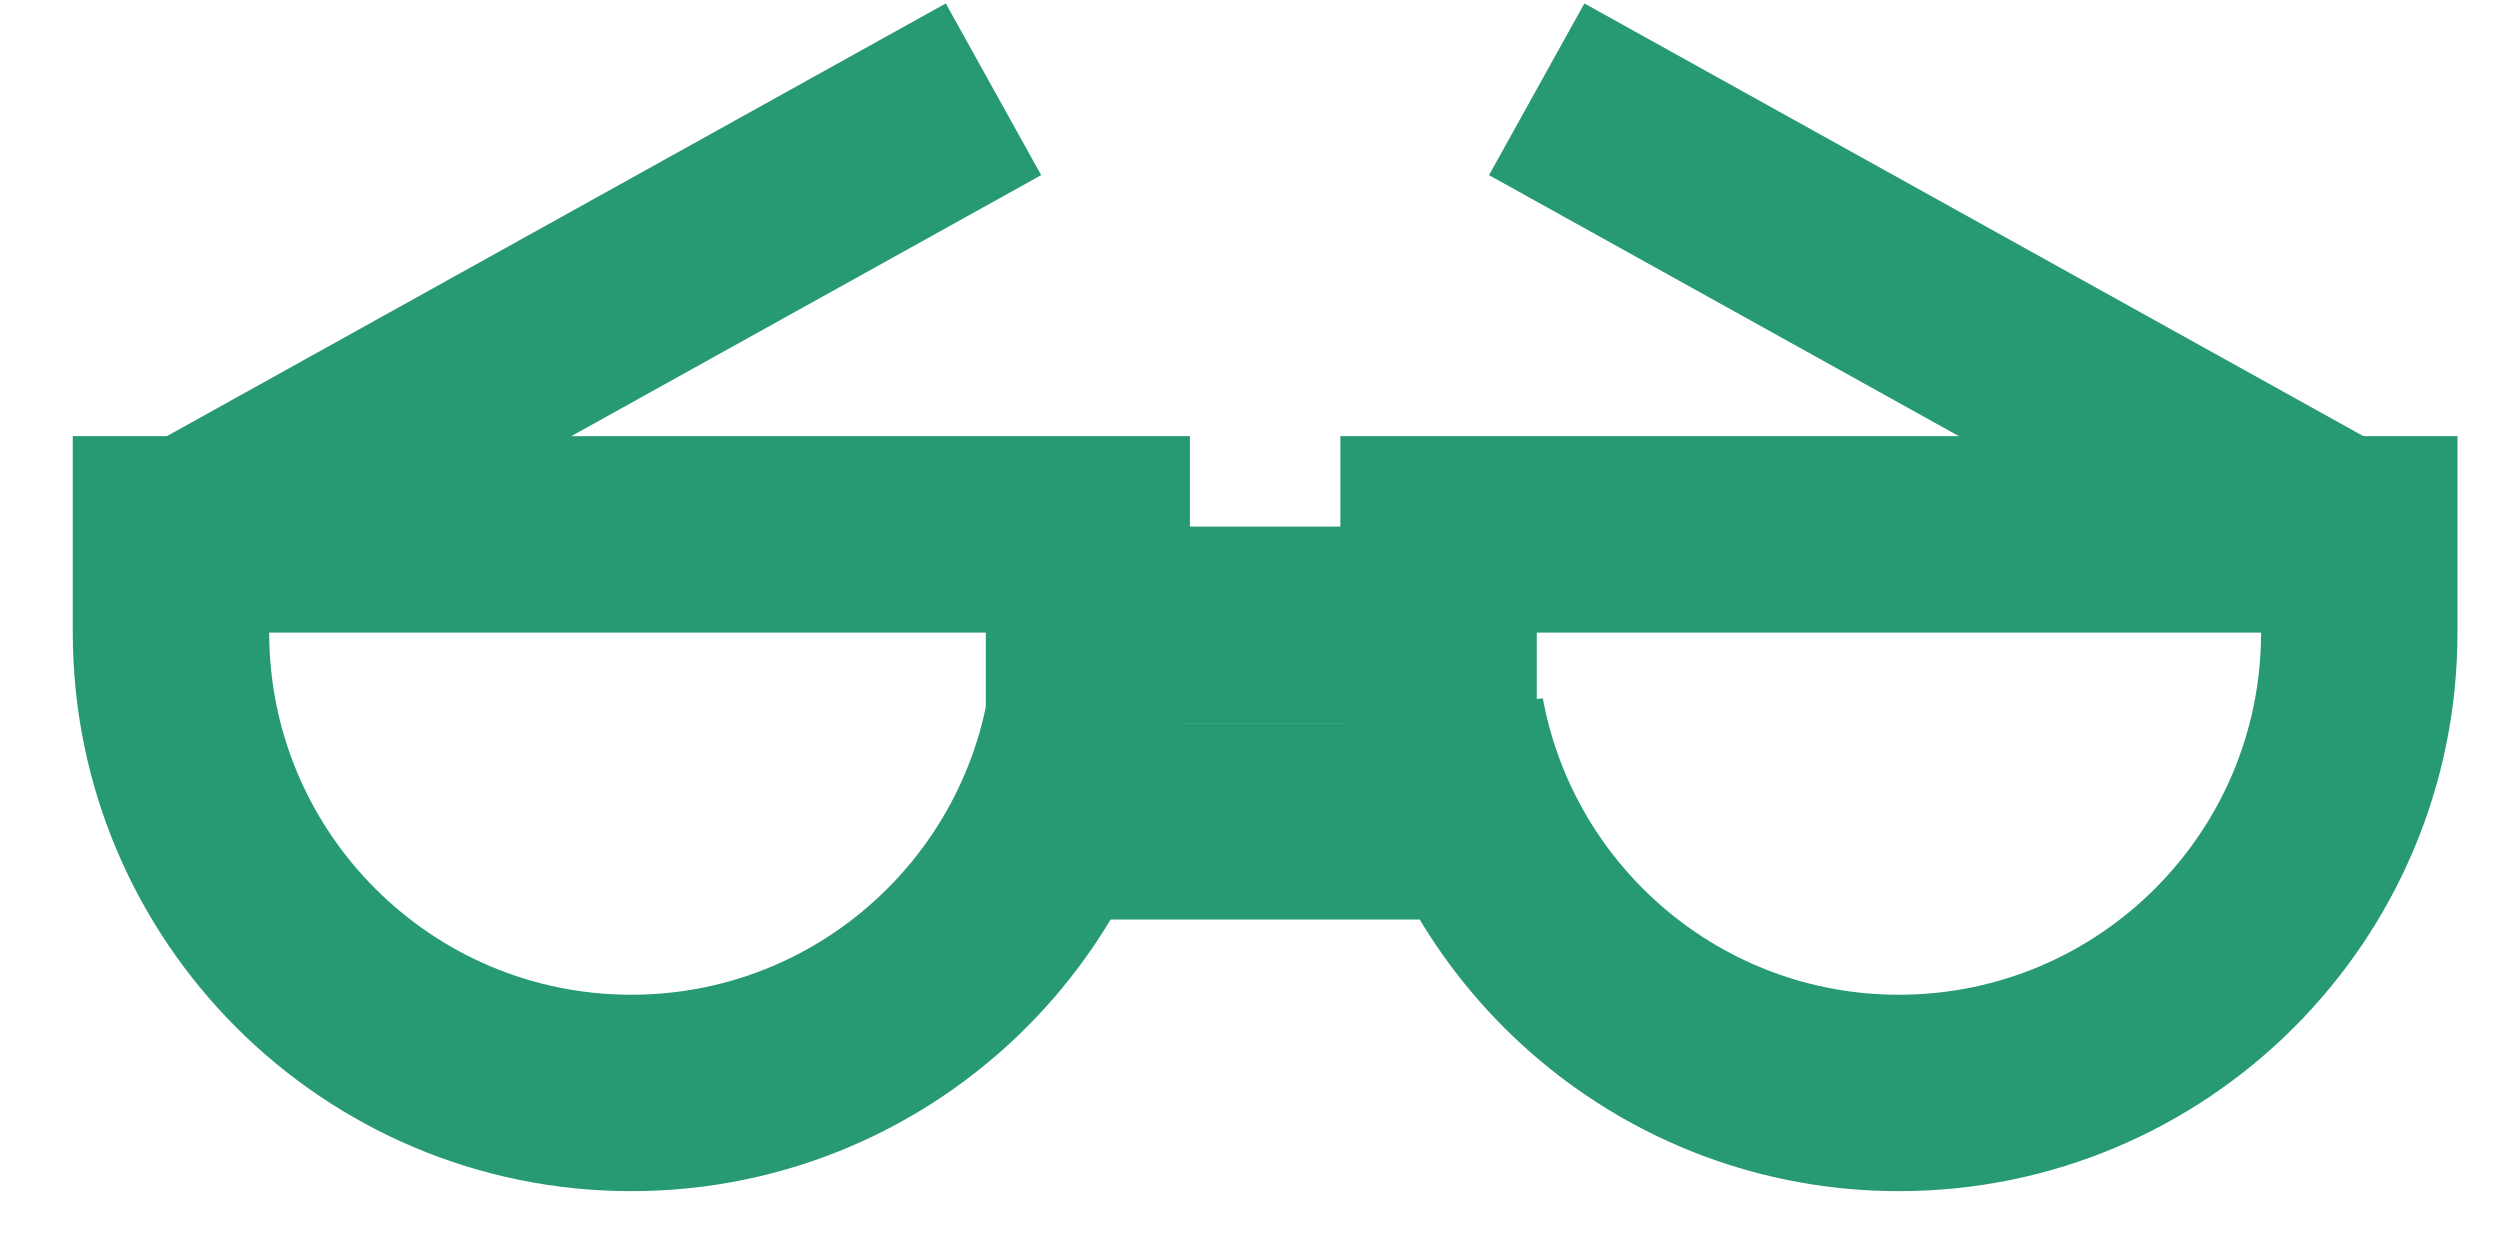 <?xml version="1.0" encoding="utf-8"?>
<svg xmlns="http://www.w3.org/2000/svg" fill="none" height="100%" overflow="visible" preserveAspectRatio="none" style="display: block;" viewBox="0 0 28 14" width="100%">
<g id="glasses">
<path d="M26.338 6.07L17.211 1M2 6.07L11.127 1" id="Vector 335" stroke="#289A72" stroke-width="2.2"/>
<path d="M26.424 5.985V7.084C26.424 9.932 24.116 12.24 21.268 12.241C18.74 12.241 16.638 10.421 16.198 8.02V9.199H12.141V6.998H16.112V5.985H26.424Z" id="Ellipse 288" stroke="#289A72" stroke-width="2.2"/>
<path d="M12.227 5.985V7.084C12.227 9.932 9.919 12.24 7.071 12.241C4.223 12.241 1.915 9.932 1.915 7.084V5.985H12.227Z" id="Ellipse 289" stroke="#289A72" stroke-width="2.2"/>
</g>
</svg>